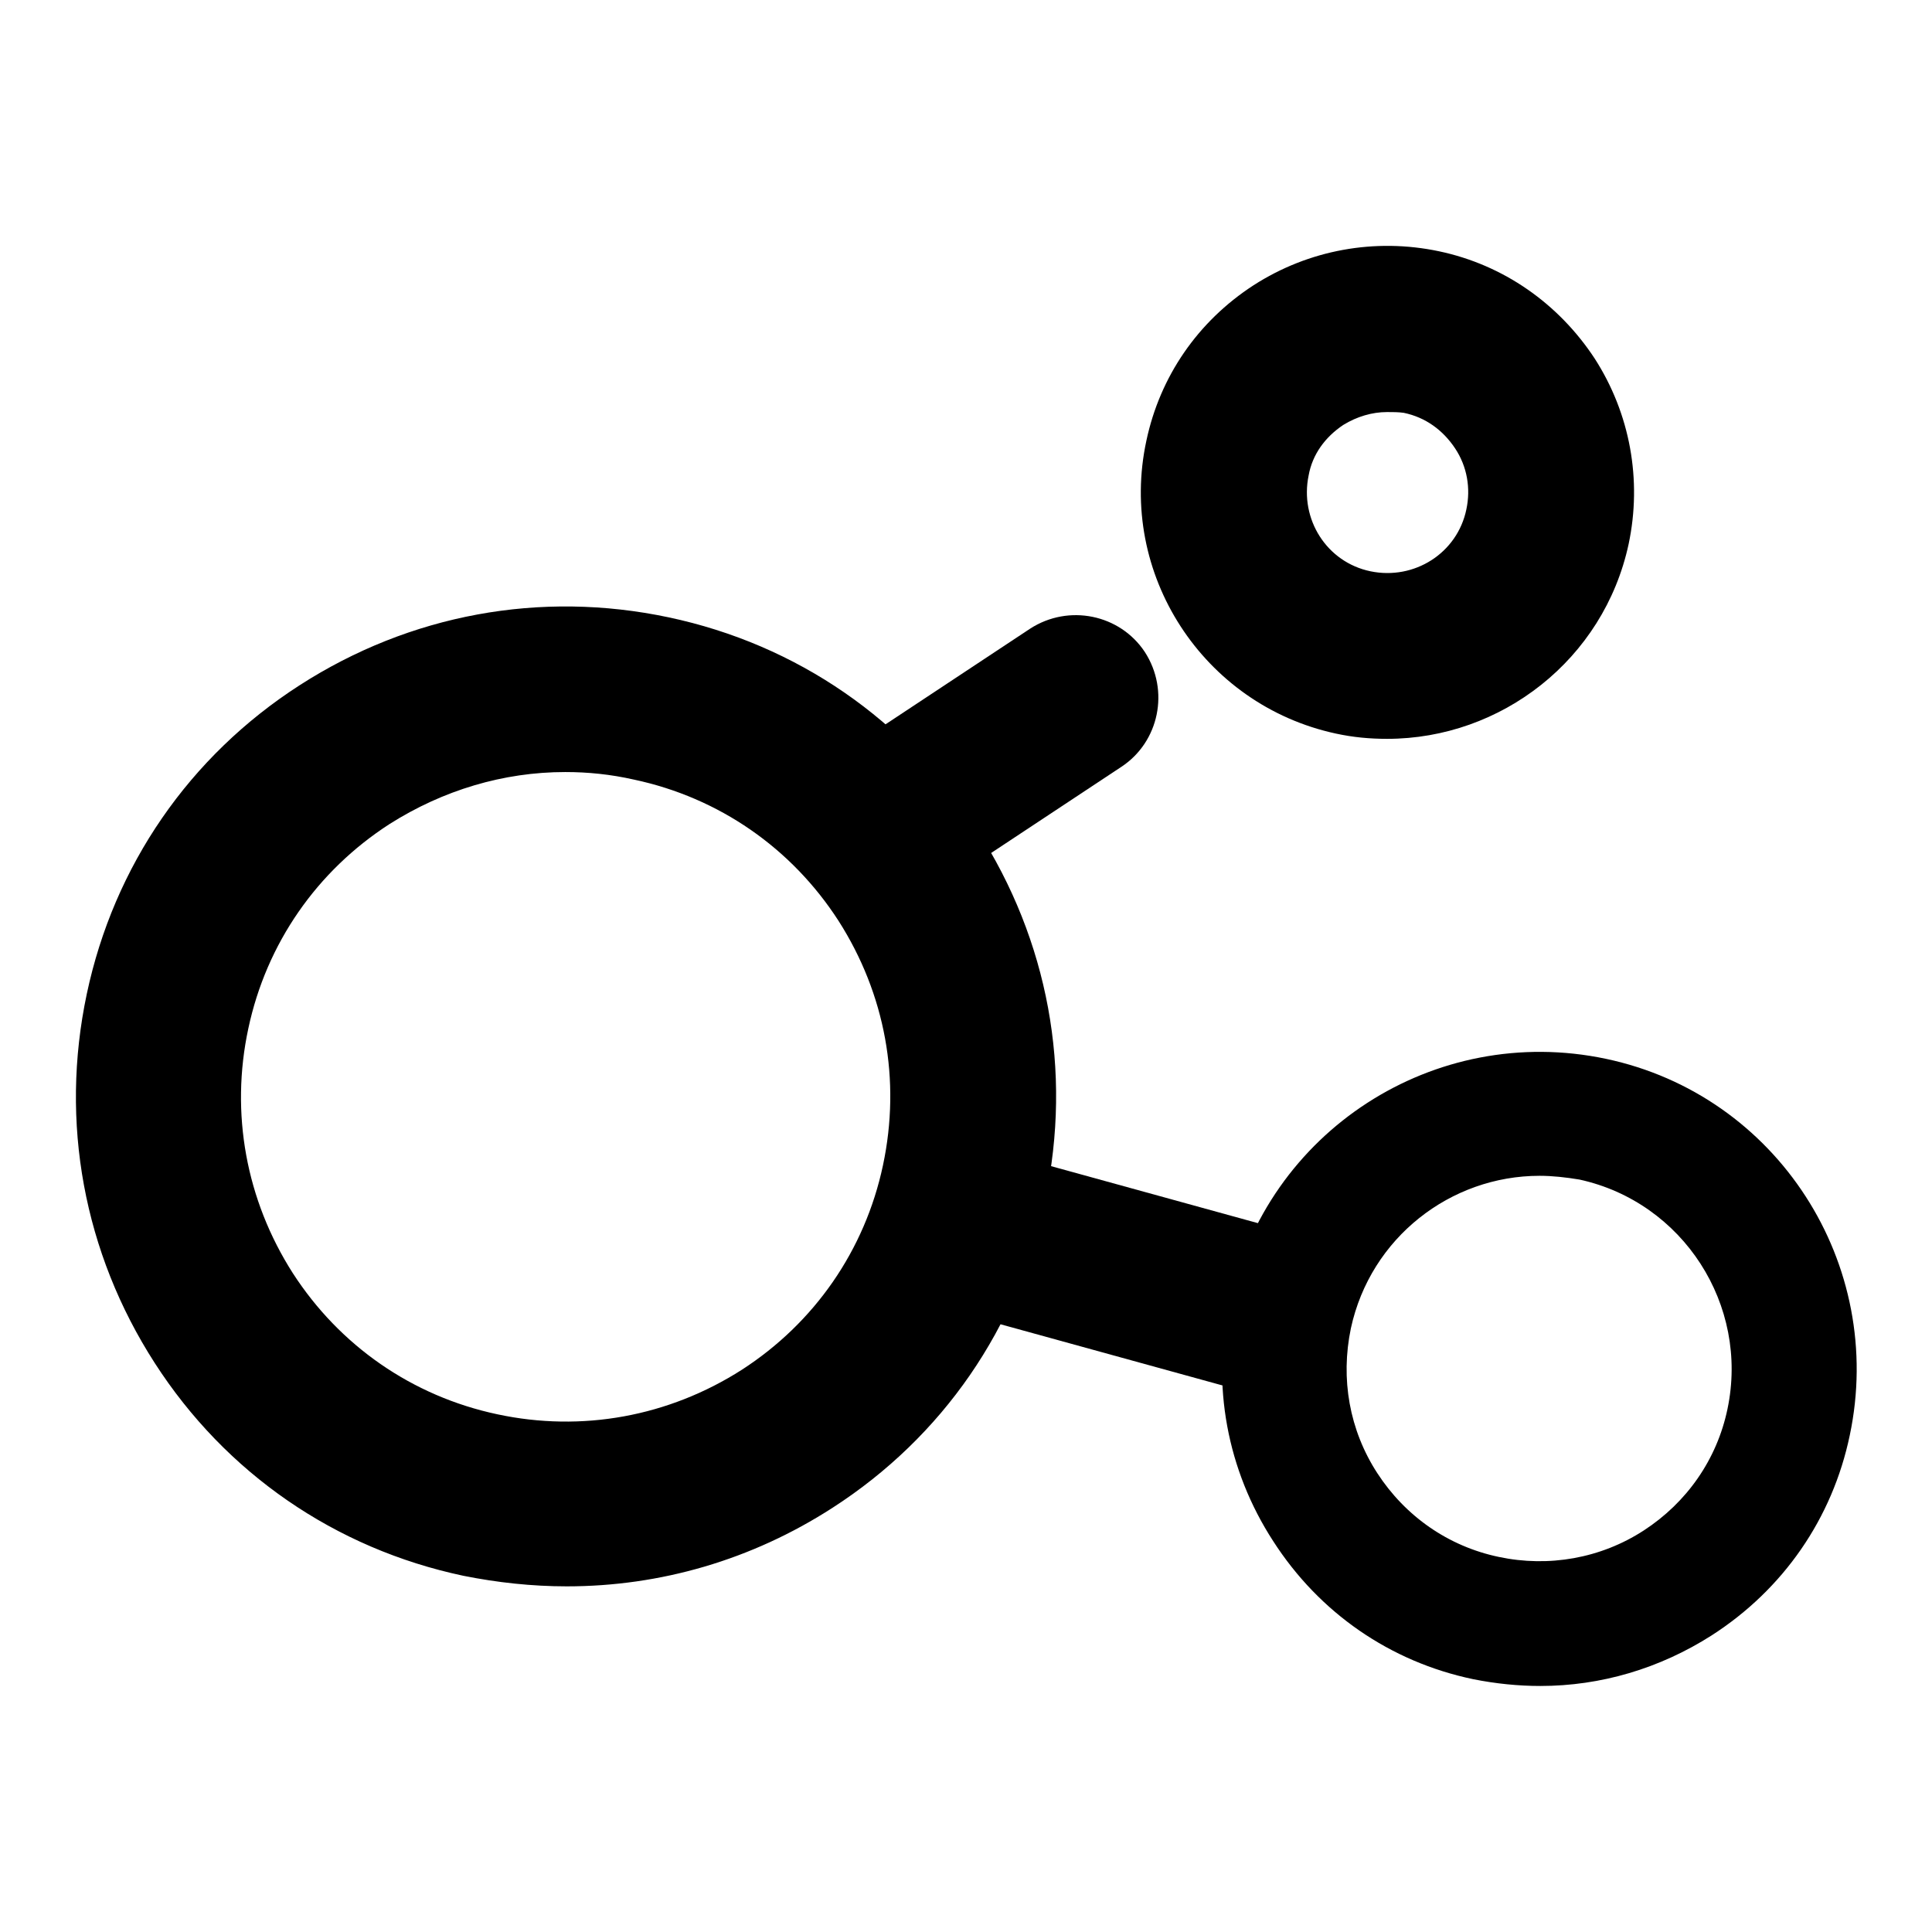 <?xml version="1.0" encoding="utf-8"?>
<!-- Svg Vector Icons : http://www.onlinewebfonts.com/icon -->
<!DOCTYPE svg PUBLIC "-//W3C//DTD SVG 1.1//EN" "http://www.w3.org/Graphics/SVG/1.1/DTD/svg11.dtd">
<svg version="1.1" xmlns="http://www.w3.org/2000/svg" xmlns:xlink="http://www.w3.org/1999/xlink" x="0px" y="0px" viewBox="0 0 256 256" enable-background="new 0 0 256 256" xml:space="preserve">
<g> <path fill="#000000" d="M183.8,97.9c-2.3,0-4.5-0.2-6.8-0.7c-17.6-3.8-28.9-21.2-25.1-38.8c1.8-8.5,6.8-15.8,14.2-20.6 c7.3-4.7,16.1-6.3,24.6-4.5c8.5,1.8,15.8,6.9,20.6,14.2c4.7,7.3,6.3,16.1,4.5,24.6C212.5,87.4,198.9,97.9,183.8,97.9z M183.8,54.6 c-2,0-4,0.6-5.8,1.7c-2.4,1.6-4.1,3.9-4.6,6.7c-1.2,5.8,2.4,11.5,8.2,12.7c5.8,1.2,11.5-2.4,12.7-8.2c0.6-2.8,0.1-5.7-1.5-8.1 c-1.6-2.4-3.9-4.1-6.8-4.7C185.3,54.6,184.5,54.6,183.8,54.6L183.8,54.6z M205,69.8h0.1H205z M75.1,210.2c-4.6,0-9.2-0.5-13.7-1.4 c-17-3.6-31.5-13.6-40.9-28.2s-12.6-31.9-9-48.9c3.6-17,13.6-31.5,28.2-40.9s31.9-12.6,48.9-9c17,3.6,31.5,13.6,40.9,28.2 c9.4,14.6,12.6,31.9,9,48.9c-3.6,17-13.6,31.5-28.2,40.9C99.6,206.7,87.5,210.2,75.1,210.2z M74.9,102.3c-8.2,0-16.2,2.4-23.3,6.9 c-9.6,6.2-16.3,15.8-18.7,27.1c-2.4,11.2-0.3,22.7,5.9,32.4c6.2,9.6,15.8,16.3,27.1,18.7c11.2,2.4,22.7,0.3,32.4-5.9 c9.6-6.2,16.3-15.8,18.7-27.1s0.3-22.7-5.9-32.4c-6.2-9.6-15.8-16.3-27.1-18.7C80.9,102.6,77.9,102.3,74.9,102.3L74.9,102.3z  M204.1,223.4c-2.9,0-5.9-0.3-8.9-0.9c-11-2.3-20.4-8.8-26.5-18.3c-6.1-9.4-8.2-20.7-5.8-31.6c4.9-22.7,27.2-37.1,49.9-32.3 c22.7,4.8,37.1,27.2,32.3,49.9c-2.3,11-8.8,20.4-18.3,26.5C219.9,221.1,212.1,223.4,204.1,223.4L204.1,223.4z M204,155.8 c-11.8,0-22.4,8.2-25,20.2c-1.4,6.7-0.2,13.5,3.5,19.2c3.7,5.7,9.4,9.7,16.1,11.1c6.6,1.4,13.5,0.2,19.2-3.5 c5.7-3.7,9.7-9.4,11.1-16.1c2.9-13.8-5.9-27.4-19.6-30.4C207.5,156,205.7,155.8,204,155.8L204,155.8z"/> <path fill="#000000" d="M123.1,116.3c-3.6,0-7.1-1.7-9.2-4.9c-3.3-5.1-1.9-11.9,3.1-15.2l19.5-12.9c5.1-3.3,11.9-1.9,15.2,3.1 c3.3,5.1,1.9,11.9-3.1,15.2l-19.5,12.9C127.2,115.7,125.1,116.3,123.1,116.3L123.1,116.3z M164.6,183.9c-1,0-1.9-0.1-2.9-0.4 L123.6,173c-5.8-1.6-9.3-7.7-7.7-13.5c1.6-5.8,7.6-9.3,13.5-7.7l38.1,10.5c5.8,1.6,9.3,7.7,7.7,13.5 C173.8,180.8,169.4,183.9,164.6,183.9L164.6,183.9z"/></g>
</svg>